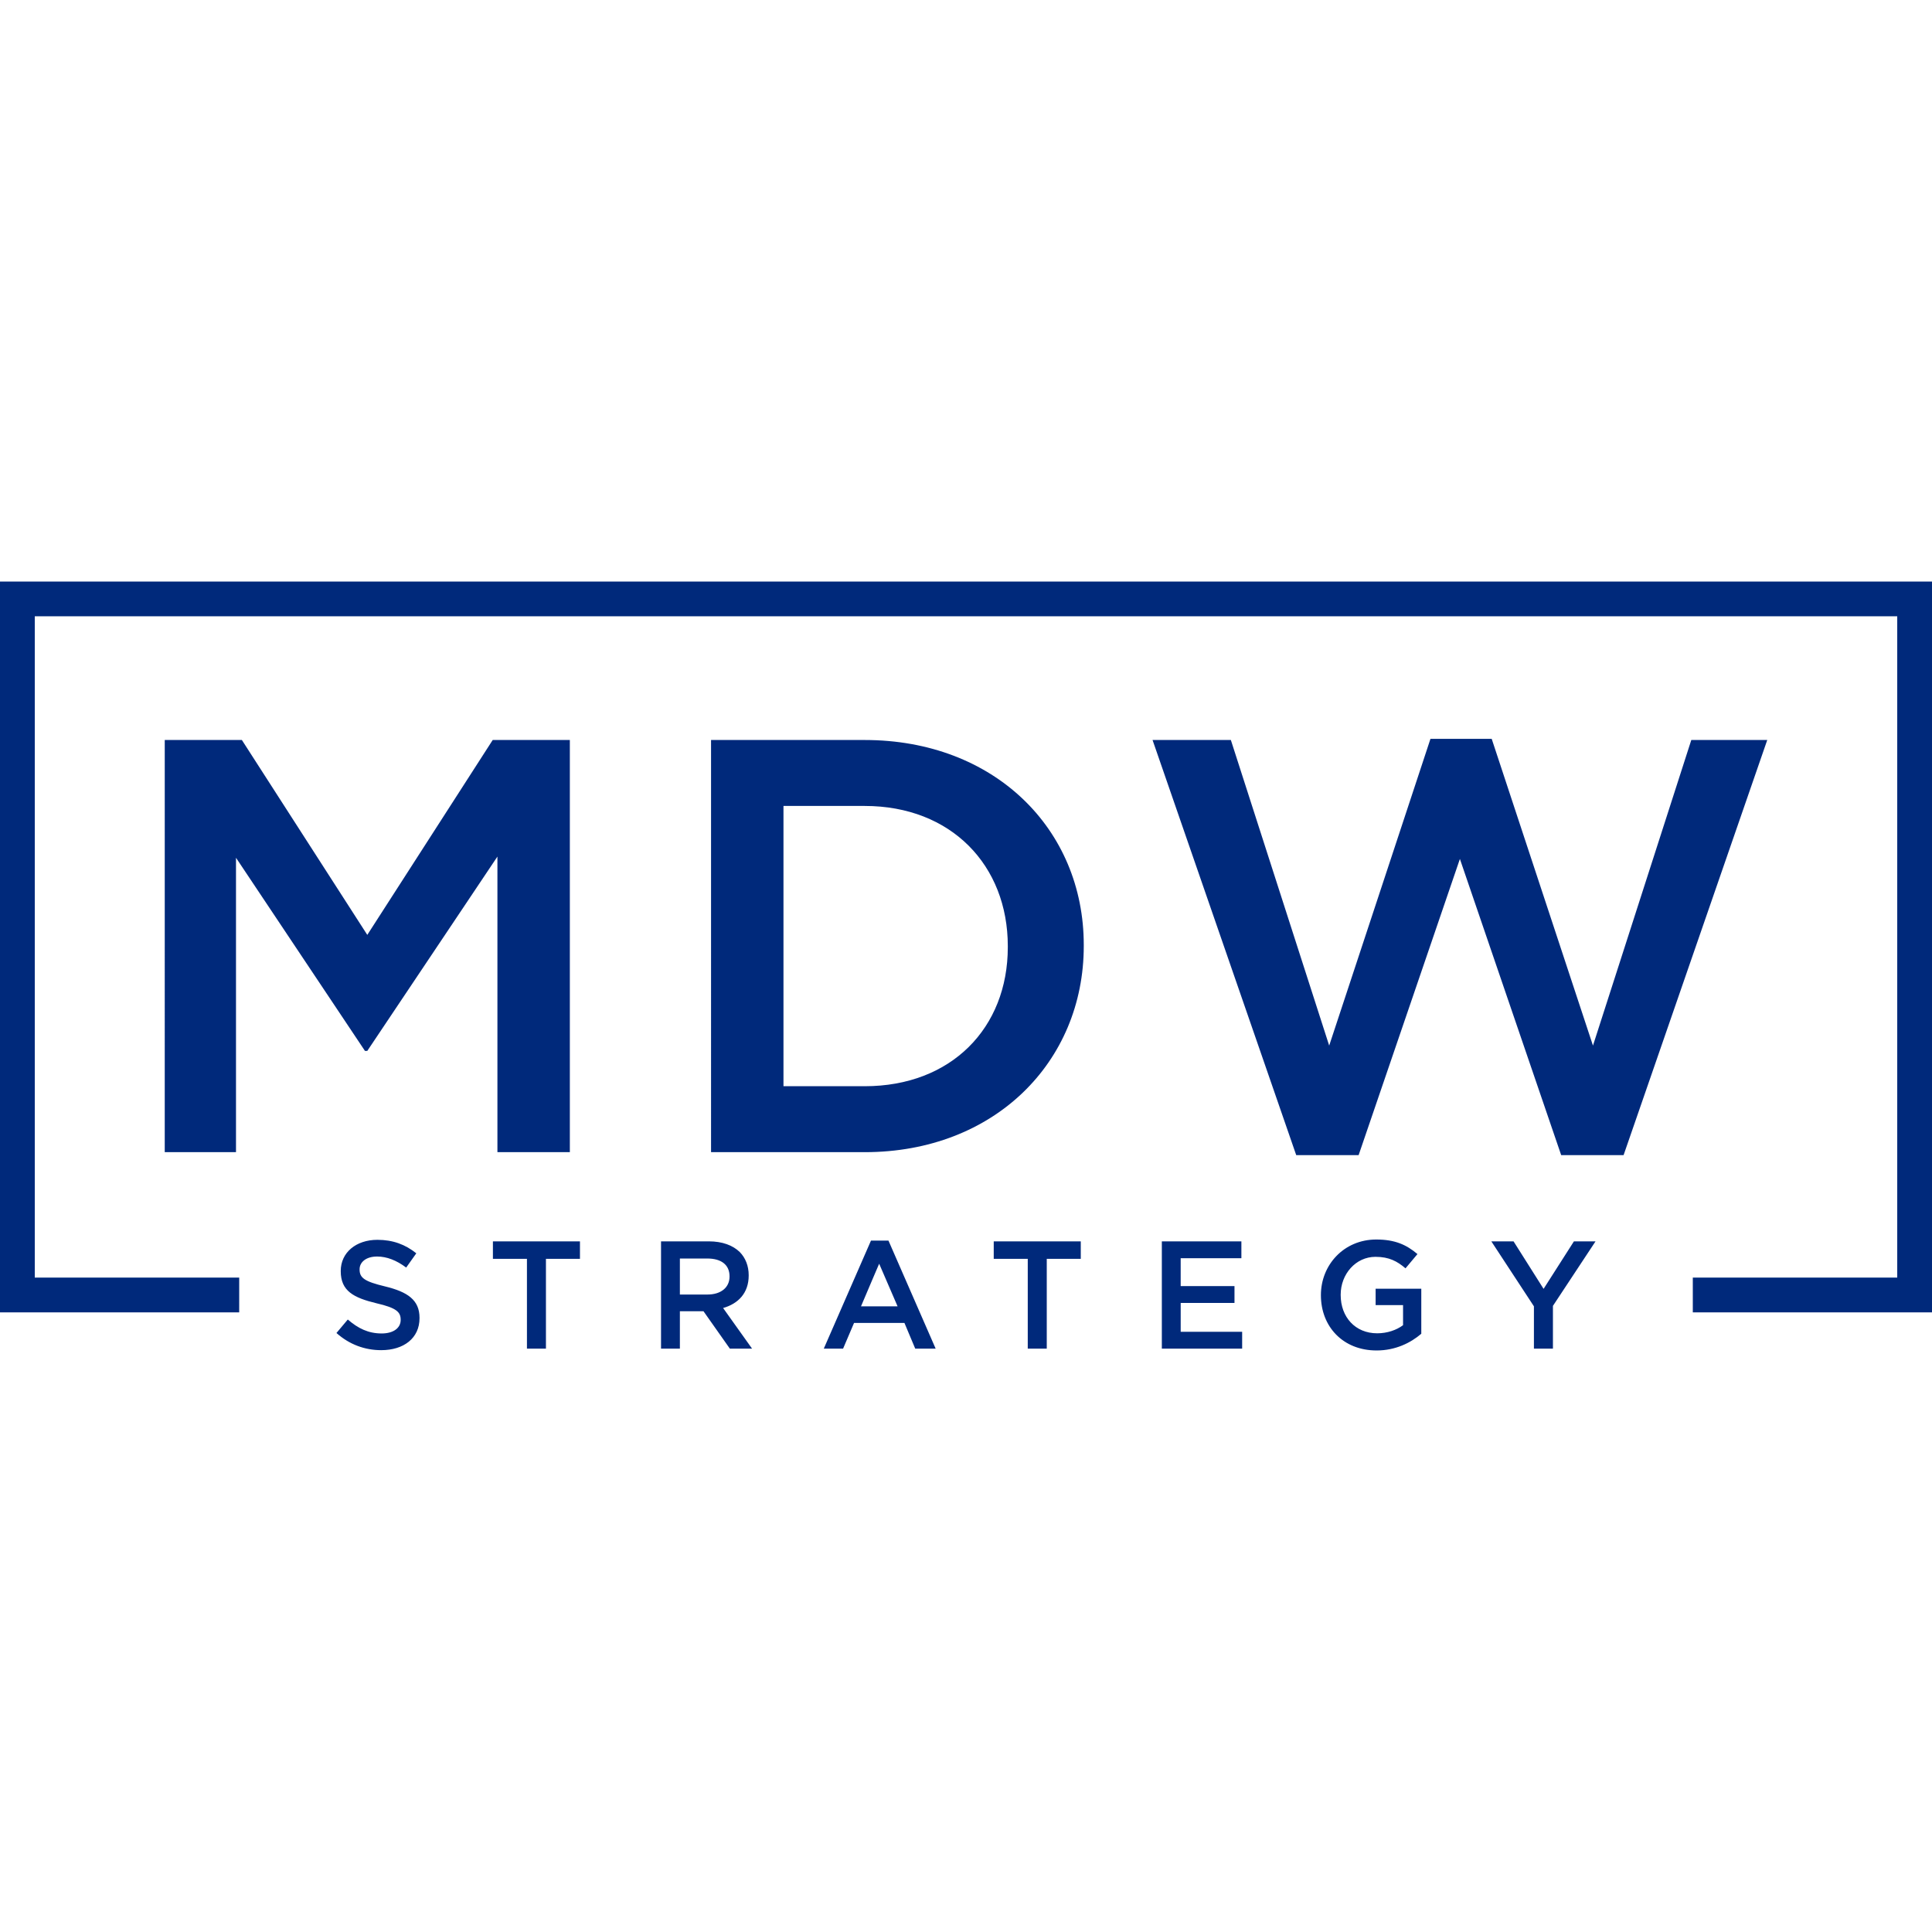 <?xml version="1.0" encoding="UTF-8"?>
<svg data-bbox="0 144.481 480 191.039" viewBox="0 0 480 480" height="640" width="640" xmlns="http://www.w3.org/2000/svg" data-type="color">
    <g>
        <path fill="#00297b" d="M40.93 286.252h17.702v-73.144l32.037 47.982h.584l32.33-48.275v73.437h17.993V183.85h-19.163l-31.16 48.42-31.16-48.42H40.931Zm252.407 33.276v-6.93h15.082v-4.188h-19.763v26.653h19.953v-4.188h-15.268v-7.159h13.364v-4.188h-13.364ZM94.71 335.444c5.597 0 9.52-2.97 9.52-7.957v-.077c0-4.417-2.932-6.435-8.569-7.805-5.102-1.219-6.32-2.132-6.32-4.188v-.077c0-1.751 1.6-3.16 4.34-3.16 2.438 0 4.837.953 7.234 2.741l2.514-3.54c-2.704-2.17-5.788-3.351-9.671-3.351-5.294 0-9.1 3.16-9.1 7.729v.075c0 4.912 3.199 6.589 8.87 7.958 4.951 1.142 6.017 2.17 6.017 4.074v.077c0 2.017-1.828 3.35-4.72 3.35-3.315 0-5.865-1.255-8.416-3.464l-2.817 3.35c3.198 2.857 7.044 4.265 11.118 4.265Zm-35.28-18.027H8.64V153.119h462.722v164.298h-50.79v8.641H480V144.481H0v181.577h59.428Zm150.82 15.802 1.938-4.546h12.515l2.683 6.39h5.075l-11.726-26.843h-4.34l-11.728 26.843h4.797l.205-.483.2-.468.192-.454Zm7.593-17.892.584-1.358L223 324.553h-9.085l2.645-6.228.165-.387.172-.402.177-.413.182-.428.189-.44.195-.456Zm-86.925 19.736h4.72v-22.312h8.452v-4.341h-21.626v4.341h8.454Zm33.314 0h4.684v-9.29h5.864l6.548 9.29h5.52l-7.195-10.09c3.732-1.066 6.358-3.693 6.358-8.072v-.076c0-2.323-.8-4.303-2.209-5.75-1.712-1.674-4.34-2.665-7.69-2.665h-11.88Zm4.684-13.44v-8.949h6.816c3.465 0 5.52 1.562 5.52 4.418v.076c0 2.703-2.133 4.454-5.482 4.454Zm86.428 13.44h4.722v-22.312h8.45v-4.341H246.89v4.341h8.454Zm86.656.457c4.72 0 8.49-1.903 11.116-4.151v-11.192H341.77v4.071h6.816v4.99c-1.638 1.218-3.922 2.017-6.434 2.017-5.446 0-9.063-4.036-9.063-9.518v-.076c0-5.102 3.732-9.405 8.643-9.405 3.39 0 5.407 1.104 7.464 2.856l2.968-3.541c-2.74-2.322-5.597-3.617-10.241-3.617-8.034 0-13.745 6.32-13.745 13.783v.075c0 7.77 5.483 13.707 13.822 13.707Zm39.1-.457h4.723v-10.622l10.584-16.031h-5.368l-7.54 11.804-7.462-11.804h-5.52l10.583 16.144Zm-204.44-48.811h38.18c32.183 0 54.419-22.382 54.419-51.2v-.294c0-28.817-22.236-50.907-54.42-50.907h-38.18Zm17.993-16.385v-69.631h20.187c21.504 0 35.547 14.774 35.547 34.816v.292c0 20.04-14.043 34.523-35.547 34.523Zm127.389 17.116h15.506l25.16-73.581 25.162 73.581h15.508l35.692-103.132h-18.871l-24.43 75.923-25.16-76.214h-15.213l-25.162 76.214-24.43-75.923h-19.456Z" data-color="1"/>
    </g>
</svg>
